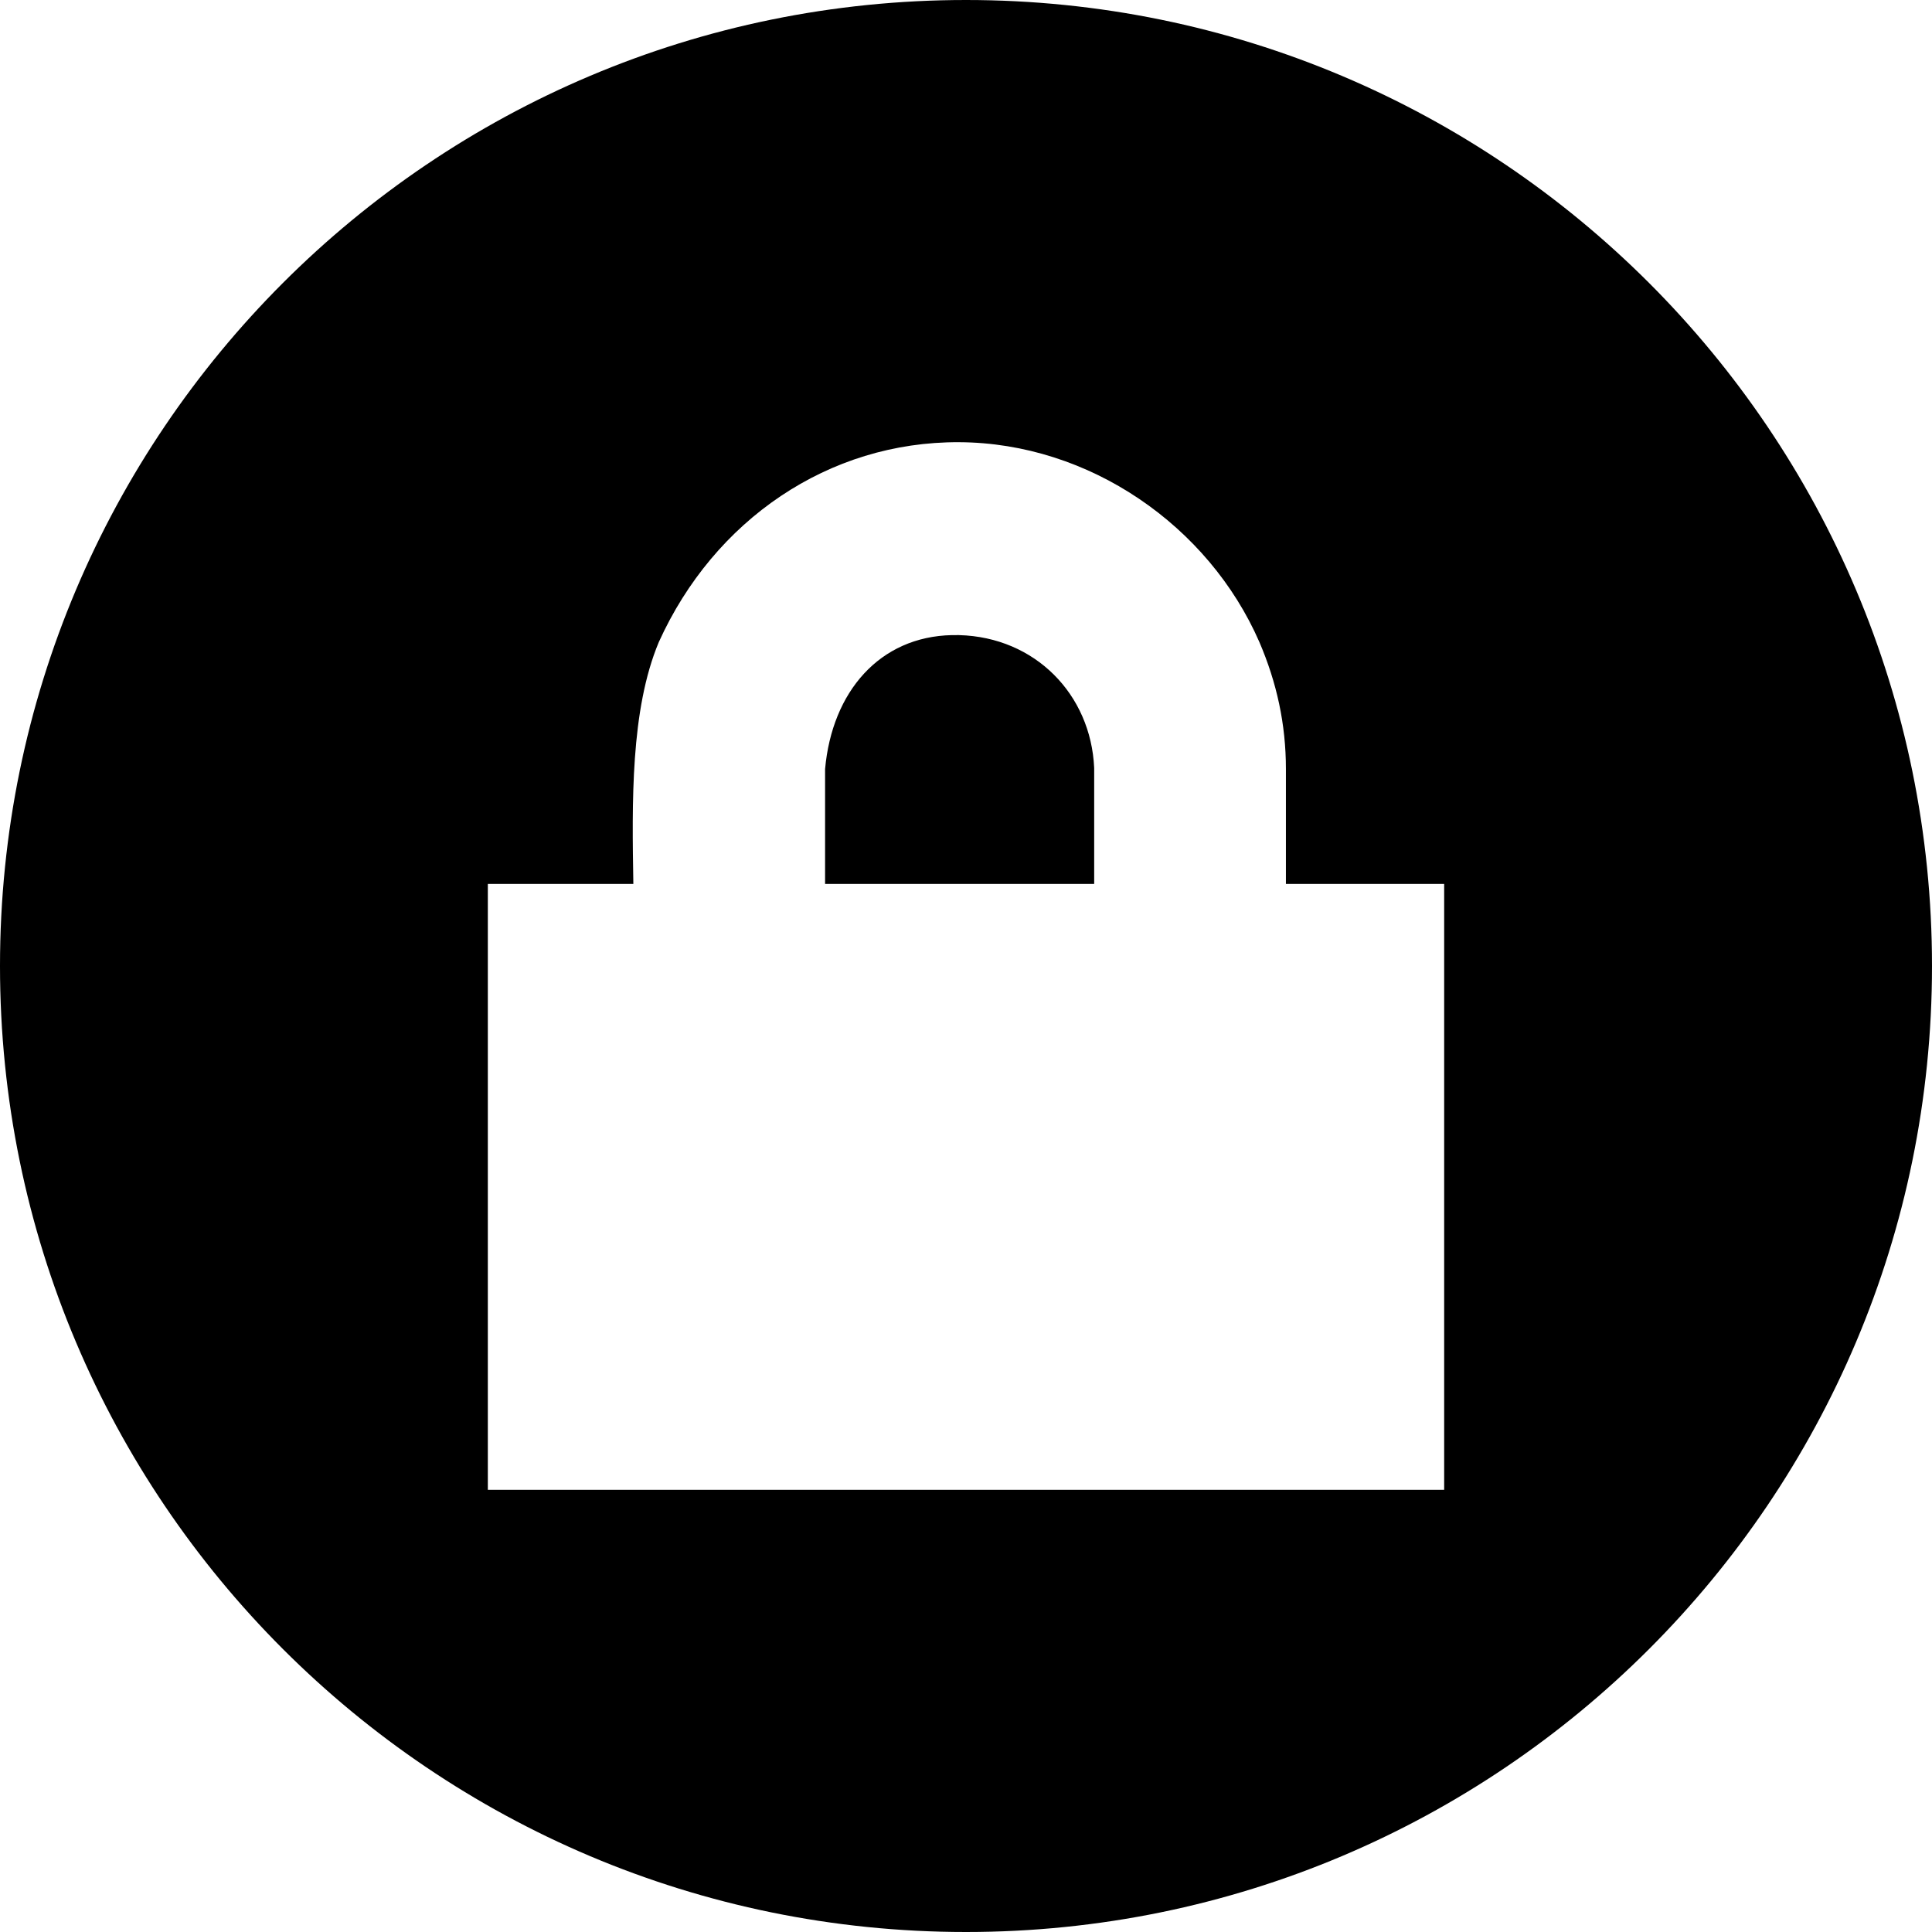 <?xml version="1.0" encoding="utf-8"?>
<!-- Generator: Adobe Illustrator 16.0.0, SVG Export Plug-In . SVG Version: 6.00 Build 0)  -->
<!DOCTYPE svg PUBLIC "-//W3C//DTD SVG 1.1//EN" "http://www.w3.org/Graphics/SVG/1.1/DTD/svg11.dtd">
<svg version="1.1"
	 id="svg2" xmlns:dc="http://purl.org/dc/elements/1.1/" xmlns:cc="http://creativecommons.org/ns#" xmlns:rdf="http://www.w3.org/1999/02/22-rdf-syntax-ns#" xmlns:svg="http://www.w3.org/2000/svg" xmlns:sodipodi="http://sodipodi.sourceforge.net/DTD/sodipodi-0.dtd" xmlns:inkscape="http://www.inkscape.org/namespaces/inkscape" sodipodi:docname="lock-alt.svg" inkscape:version="0.48.4 r9939"
	 xmlns="http://www.w3.org/2000/svg" xmlns:xlink="http://www.w3.org/1999/xlink" x="0px" y="0px" width="1200px" height="1200px"
	 viewBox="0 0 1200 1200" enable-background="new 0 0 1200 1200" xml:space="preserve">
<path id="path13822" inkscape:connector-curvature="0" d="M600,0C268.629,0,0,268.629,0,600s268.629,600,600,600
	s600-268.629,600-600S931.371,0,600,0z M595.679,274.658c81.026,0.386,155.088,52.056,186.548,124.146
	c10.762,25.109,16.479,50.903,16.479,78.882v71.339h98.291v376.317H303.003V549.023h90.381
	c-0.819-50.406-1.856-108.07,15.82-150.221C443.574,322.893,514.652,274.272,595.679,274.658z M591.284,394.482
	c-44.881,0.944-74.48,35.073-78.81,83.202v71.339h167.14v-71.339v-0.731c-2.061-45.641-36.604-81.214-83.937-82.471
	C594.199,394.443,592.732,394.452,591.284,394.482z"/>
</svg>
